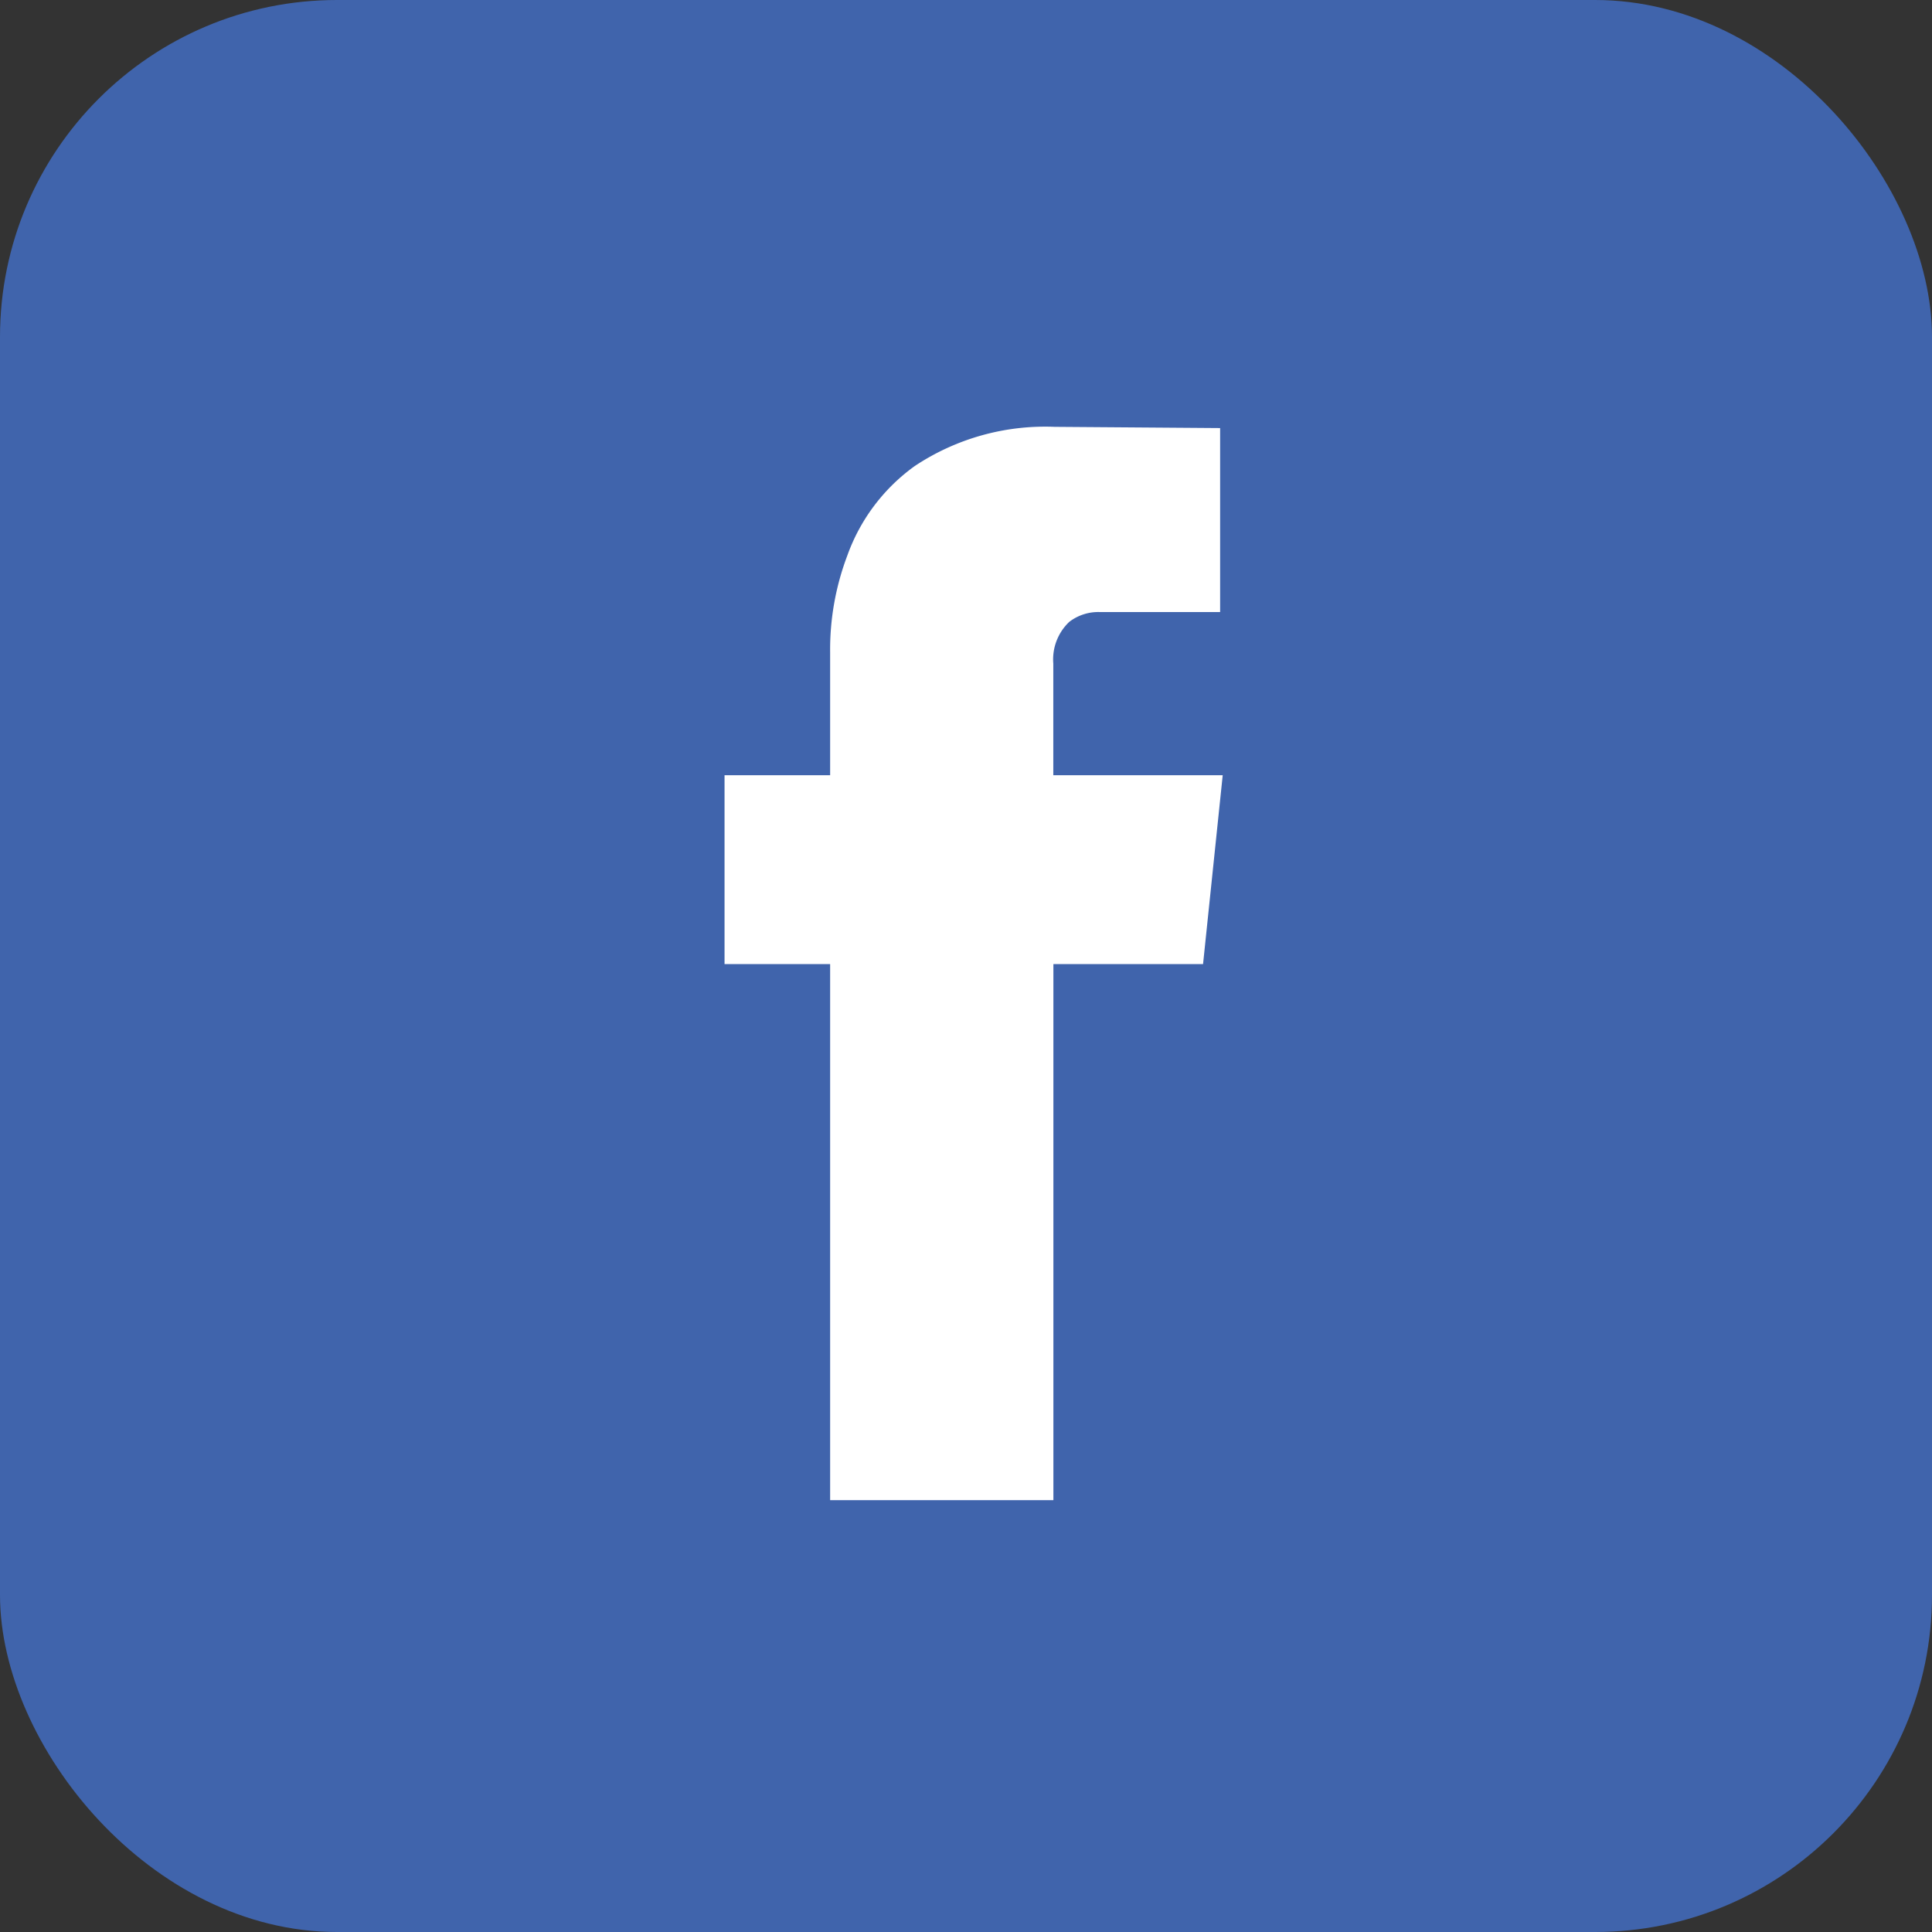 <svg xmlns="http://www.w3.org/2000/svg" width="86" height="86" viewBox="0 0 86 86">
    <rect x="0" y="0" width="86" height="86" fill="#333333" stroke="none"/>
    <rect width="86" height="86" fill="#4064ac" rx="15"/>
    <g>
        <path fill="#fff" d="M260.425 369.323h-6.662v23.862h-9.938v-23.862h-4.7v-8.409h4.7v-5.46a11.817 11.817 0 0 1 .764-4.314 8.381 8.381 0 0 1 3-3.986 10.485 10.485 0 0 1 6.225-1.747l7.371.055v8.19h-5.351a2.117 2.117 0 0 0-1.365.437 2.3 2.3 0 0 0-.71 1.857v4.969h7.541z" transform="translate(32.257 19) translate(-239.13 -345.407)"/>
    </g>
</svg>
